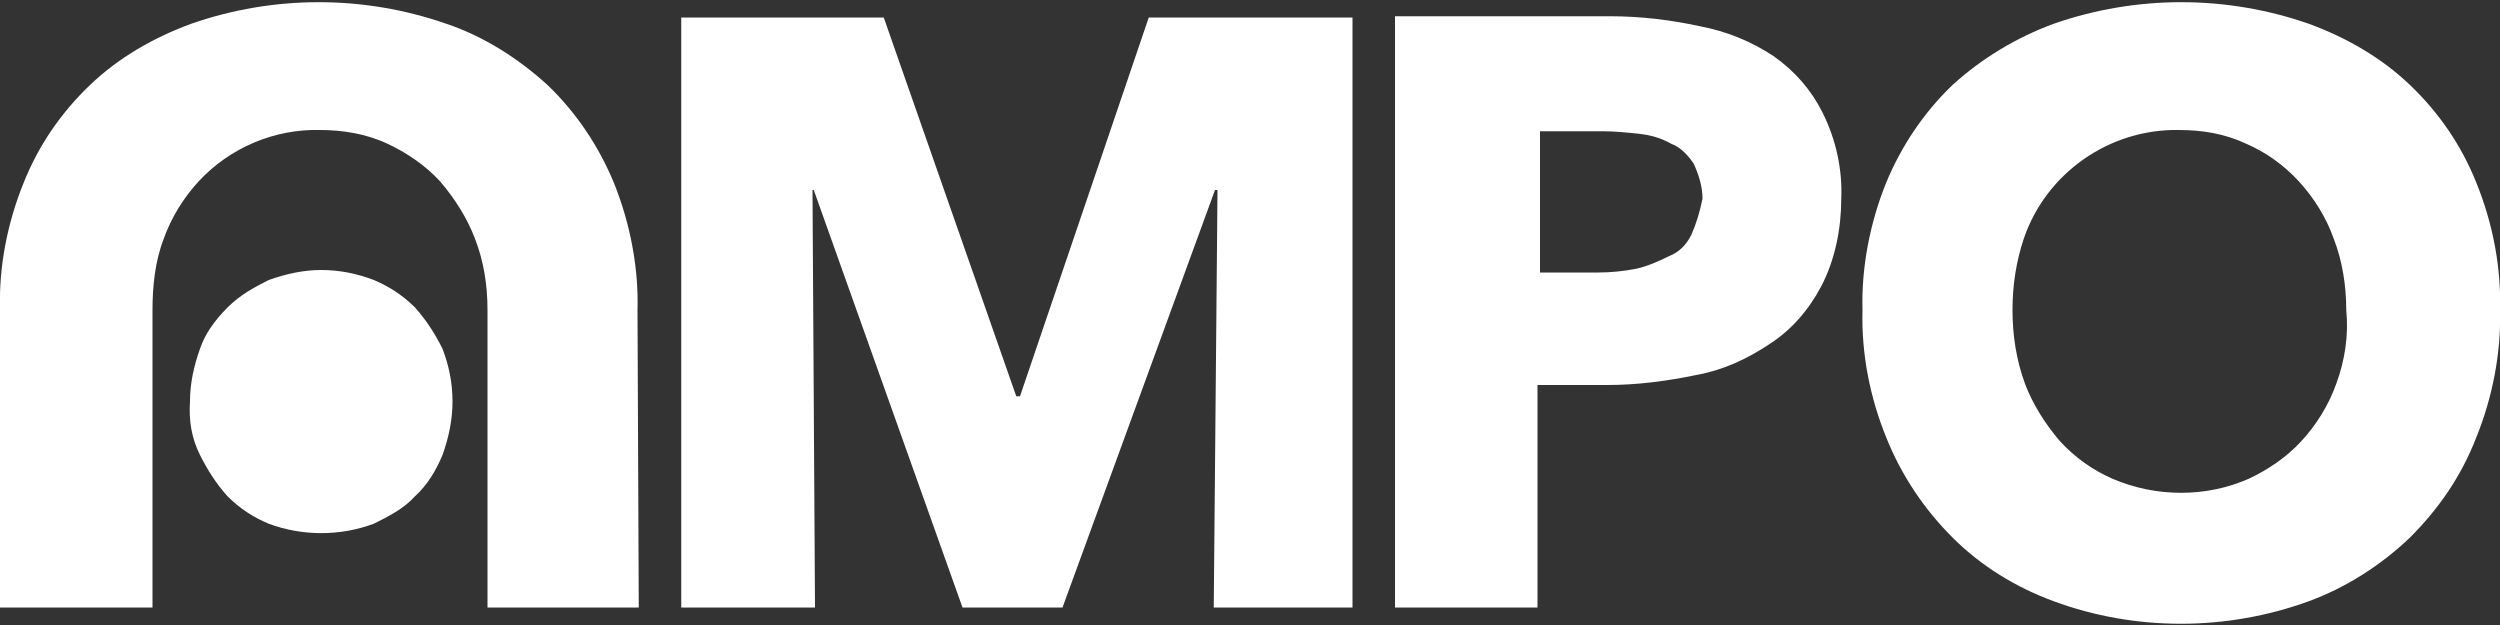 <?xml version="1.0" encoding="UTF-8" standalone="no"?>
<!DOCTYPE svg PUBLIC "-//W3C//DTD SVG 1.1//EN" "http://www.w3.org/Graphics/SVG/1.1/DTD/svg11.dtd">
<svg width="100%" height="100%" viewBox="0 0 200 50" version="1.1" xmlns="http://www.w3.org/2000/svg" xmlns:xlink="http://www.w3.org/1999/xlink" xml:space="preserve" xmlns:serif="http://www.serif.com/" style="fill-rule:evenodd;clip-rule:evenodd;stroke-linejoin:round;stroke-miterlimit:2;">
    <rect x="0" y="0" width="200" height="50" fill="#333333" stroke="none"/>
    <path d="M108.2,48.6L97.1,48.6L97.4,15.2L97.2,15.2L85,48.6L77,48.6L65.1,15.2L65,15.2L65.2,48.6L54.5,48.6L54.5,1.4L70.7,1.4L81.3,31.7L81.6,31.7L91.9,1.4L108.2,1.4L108.2,48.6ZM51.1,48.6L39,48.6L39,24.8C39,22.8 38.7,20.9 38,19.1C37.4,17.5 36.4,15.9 35.2,14.5C34,13.2 32.5,12.2 31,11.5C29.3,10.7 27.4,10.4 25.6,10.4C22,10.3 18.4,11.8 15.9,14.5C14.7,15.8 13.7,17.4 13.1,19.1C12.4,20.9 12.2,22.9 12.2,24.8L12.2,48.6L0,48.6L0,24.8C-0.1,21.3 0.6,17.8 1.9,14.6C3.1,11.6 4.9,9 7.2,6.8C9.5,4.6 12.3,3 15.3,1.9C21.9,-0.4 29.1,-0.4 35.7,1.9C38.7,2.9 41.5,4.7 43.8,6.8C46.1,9 47.9,11.7 49.1,14.6C50.4,17.8 51.1,21.4 51,24.8L51.1,48.6Z" style="fill:white;fill-rule:nonzero;"/>
    <path d="M15.2,32.1C15.2,30.7 15.5,29.3 16,27.9C16.4,26.7 17.2,25.6 18.2,24.6C19.2,23.6 20.3,23 21.5,22.4C22.9,21.9 24.3,21.6 25.7,21.6C27.2,21.6 28.6,21.9 29.9,22.4C31.1,22.9 32.2,23.6 33.2,24.6C34.1,25.6 34.8,26.7 35.4,27.9C35.9,29.2 36.2,30.6 36.2,32.1C36.2,33.6 35.9,35 35.4,36.4C34.9,37.6 34.2,38.8 33.2,39.7C32.3,40.7 31.1,41.3 29.9,41.9C27.2,42.9 24.2,42.9 21.5,41.9C20.3,41.4 19.2,40.7 18.2,39.7C17.3,38.7 16.6,37.6 16,36.4C15.3,35 15.1,33.6 15.2,32.1" style="fill:white;fill-rule:nonzero;"/>
    <path d="M198.1,14.6C196.9,11.6 195.1,9 192.8,6.8C190.5,4.6 187.7,3 184.7,1.9C178.1,-0.4 170.9,-0.4 164.3,1.9C161.3,3 158.5,4.7 156.2,6.8C153.9,9 152.1,11.7 150.9,14.6C149.6,17.8 148.9,21.4 149,24.8C148.9,28.3 149.6,31.8 150.9,35C152.1,38 153.9,40.7 156.2,43C158.5,45.3 161.3,47 164.3,48.1C170.8,50.5 178.1,50.5 184.7,48.1C187.7,47 190.5,45.2 192.8,43C195.1,40.7 196.9,38.1 198.1,35C199.4,31.8 200.1,28.2 200,24.8C200.1,21.3 199.4,17.8 198.1,14.6ZM186.9,30.7C186.3,32.4 185.3,34 184.1,35.3C182.9,36.6 181.4,37.6 179.9,38.3C176.5,39.8 172.5,39.8 169,38.3C167.4,37.6 166,36.6 164.8,35.3C163.6,33.9 162.6,32.3 162,30.7C161.3,28.8 161,26.8 161,24.8C161,22.8 161.3,20.9 161.9,19.1C163.7,13.8 168.8,10.3 174.3,10.4C176.2,10.4 178,10.7 179.7,11.5C181.3,12.2 182.7,13.2 183.9,14.5C185.1,15.8 186.1,17.4 186.7,19.1C187.4,20.9 187.7,22.9 187.7,24.8C187.9,26.8 187.6,28.8 186.9,30.7ZM147.3,15.9C147.4,13.6 146.9,11.2 145.8,9C144.9,7.2 143.6,5.7 141.9,4.5C140.1,3.3 138.1,2.5 136,2.1C133.7,1.6 131.3,1.3 128.8,1.3L111.6,1.3L111.6,48.6L123,48.6L123,30.8L128.6,30.8C130.9,30.8 133.3,30.5 135.7,30C137.9,29.6 139.8,28.7 141.6,27.5C143.3,26.4 144.7,24.8 145.7,22.9C146.8,20.8 147.3,18.3 147.3,15.9ZM135.3,18.8C134.9,19.6 134.3,20.2 133.5,20.5C132.7,20.9 131.8,21.3 130.9,21.5C129.9,21.7 128.8,21.8 127.9,21.8L123.2,21.8L123.2,10.5L128.2,10.5C129.1,10.5 130.2,10.6 131.1,10.7C132,10.8 132.8,11 133.7,11.5C134.5,11.8 135.1,12.5 135.5,13.1C135.9,14 136.2,14.9 136.2,15.9C136,16.9 135.7,17.9 135.3,18.8Z" style="fill:white;fill-rule:nonzero;"/>
</svg>
